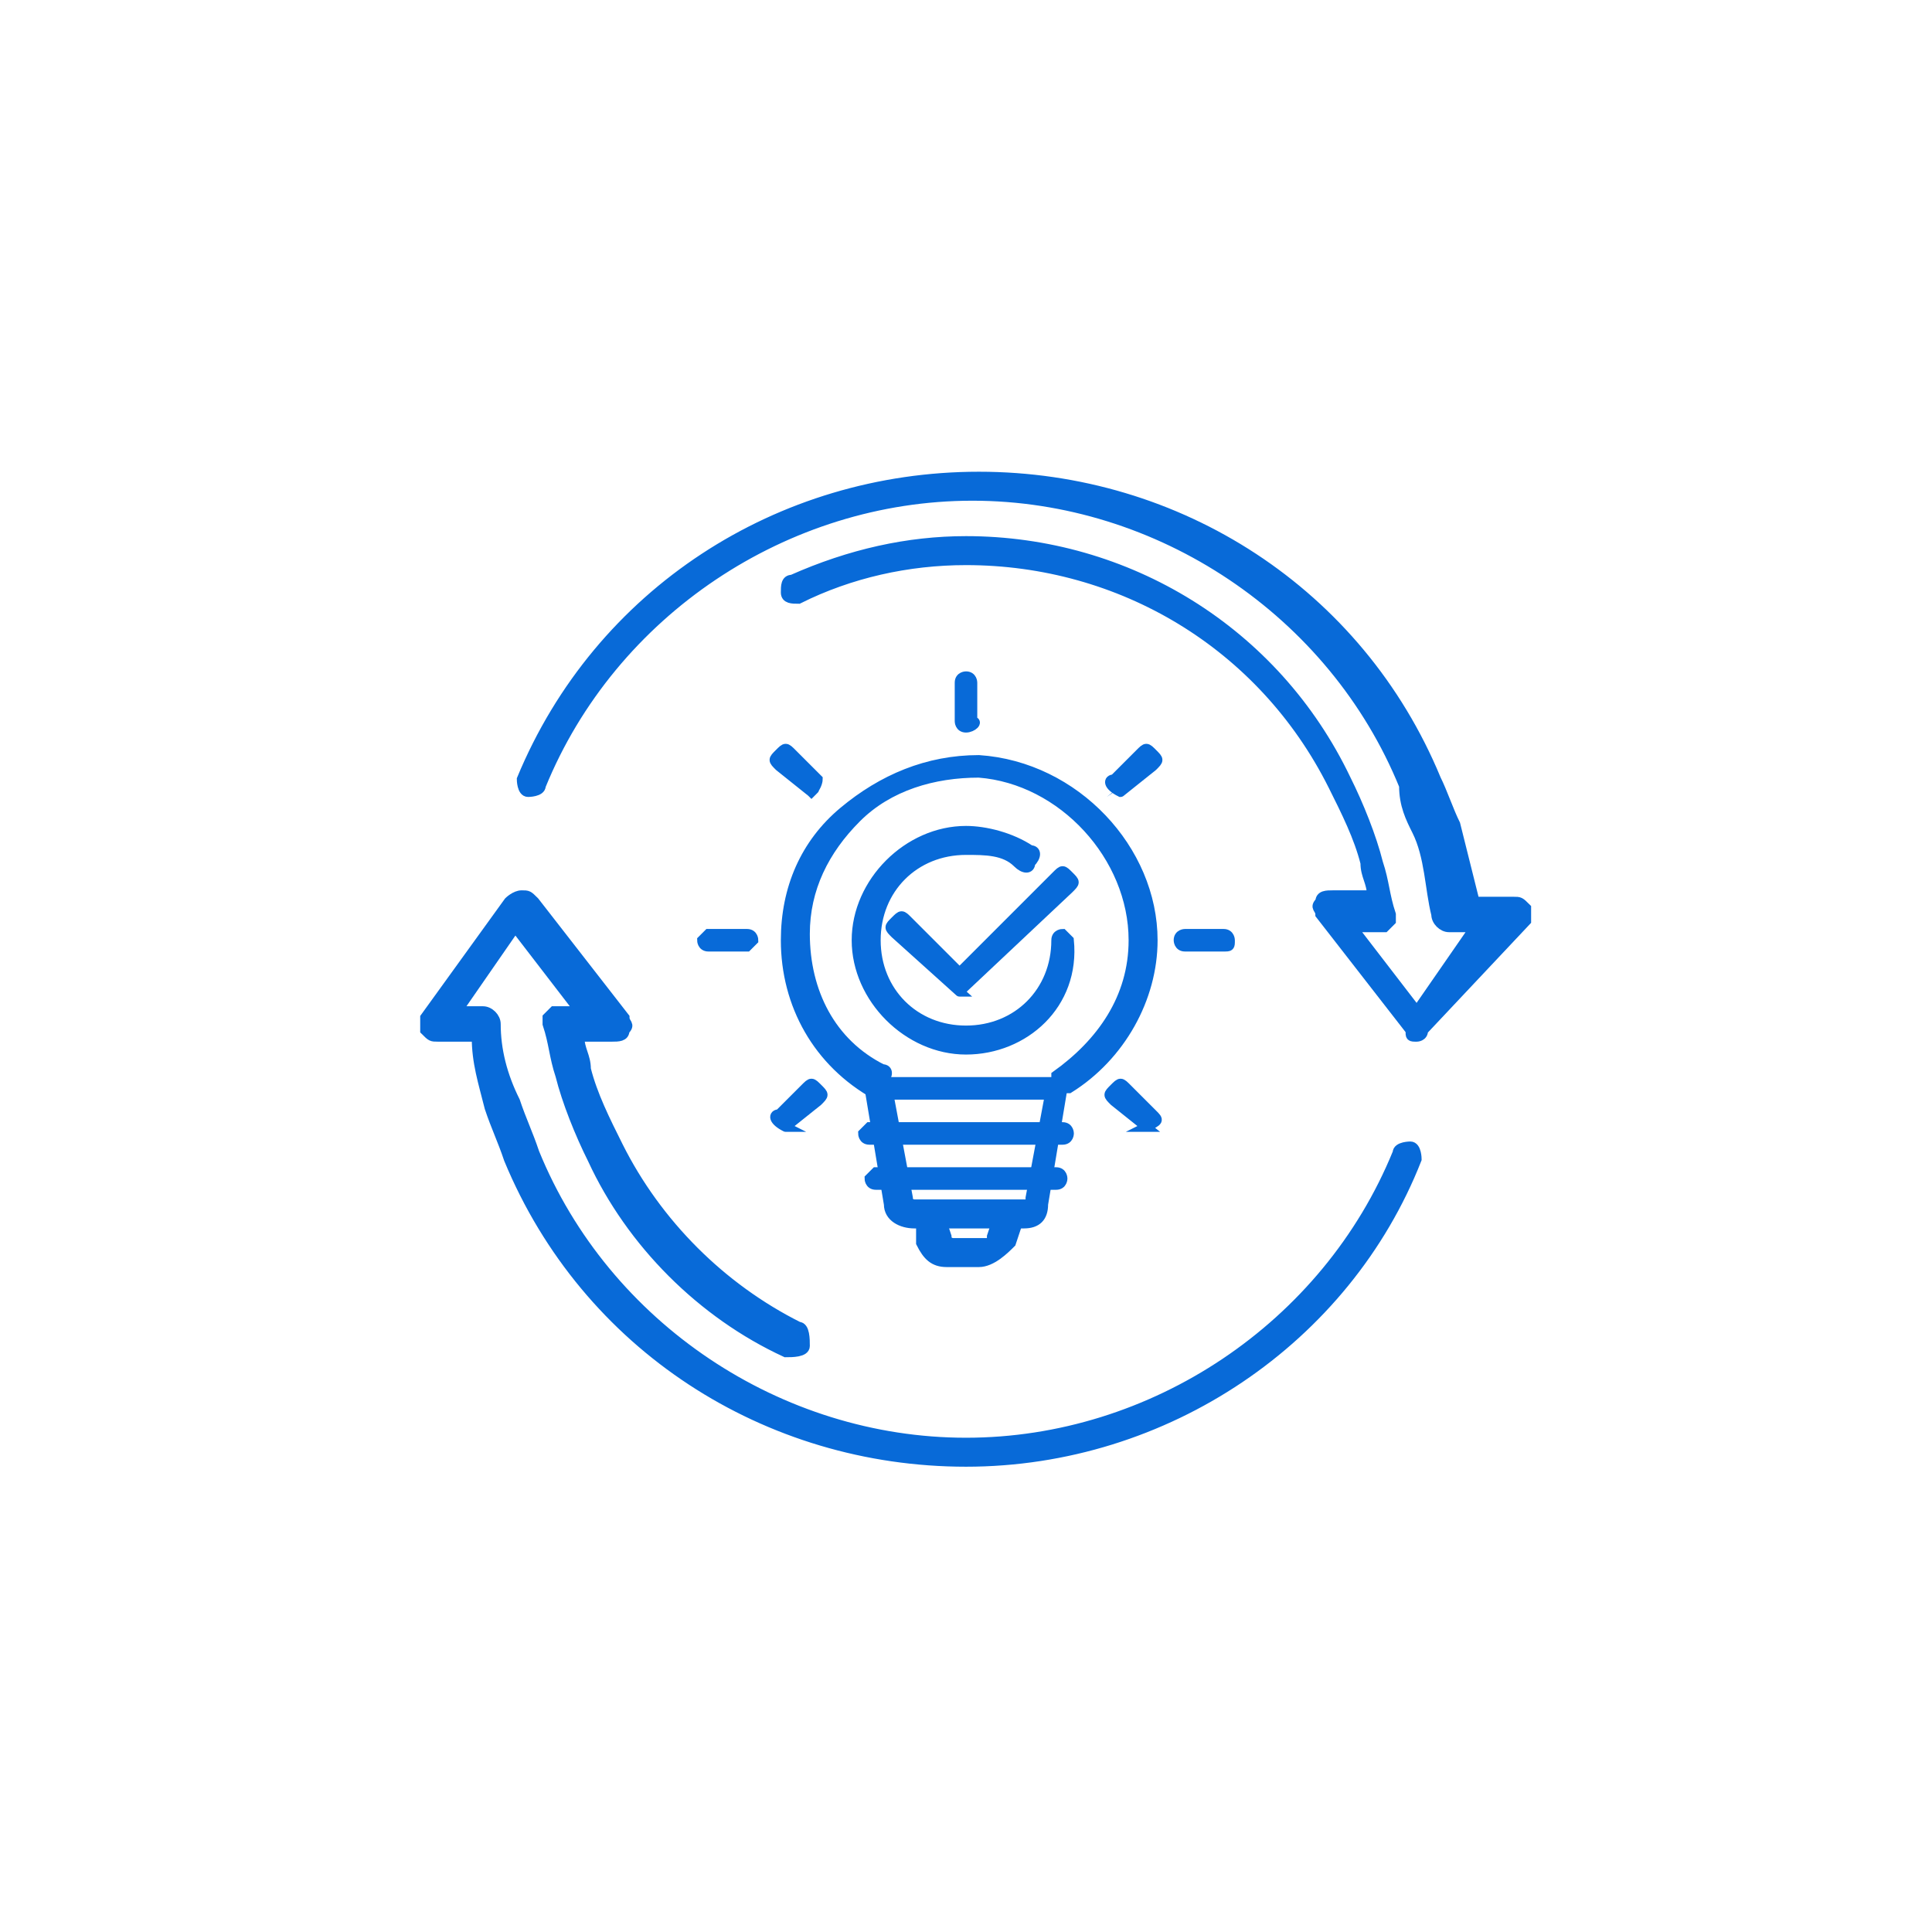 <?xml version="1.0" encoding="utf-8"?>
<!-- Generator: Adobe Illustrator 28.0.0, SVG Export Plug-In . SVG Version: 6.00 Build 0)  -->
<svg version="1.1" id="Layer_1" xmlns="http://www.w3.org/2000/svg" xmlns:xlink="http://www.w3.org/1999/xlink" x="0px" y="0px"
	 viewBox="0 0 30 30" style="enable-background:new 0 0 30 30;" xml:space="preserve">
<style type="text/css">
	.st0{fill:#086AD8;stroke:#086AD8;stroke-width:0.15;stroke-miterlimit:10;}
</style>
<g>
	<g>
		<g>
			<g>
				<g>
					<g>
						<g>
							<g>
								<g>
									<g>
										<path class="st0" d="M13.6,17C13.6,17,13.5,17,13.6,17c-0.9-0.5-1.4-1.4-1.4-2.4c0-0.8,0.3-1.5,0.9-2
											c0.6-0.5,1.3-0.8,2.1-0.8c1.5,0.1,2.7,1.4,2.7,2.8c0,0.9-0.5,1.8-1.3,2.3c-0.1,0-0.2,0-0.2,0c0-0.1,0-0.2,0-0.2
											c0.7-0.5,1.2-1.2,1.2-2.1c0-1.3-1.1-2.5-2.4-2.6c-0.7,0-1.4,0.2-1.9,0.7c-0.5,0.5-0.8,1.1-0.8,1.8c0,0.9,0.4,1.7,1.2,2.1
											c0.1,0,0.1,0.1,0,0.2C13.7,17,13.6,17,13.6,17z"/>
									</g>
								</g>
								<g>
									<g>
										<path class="st0" d="M15,11.3c-0.1,0-0.1-0.1-0.1-0.1v-0.6c0-0.1,0.1-0.1,0.1-0.1c0.1,0,0.1,0.1,0.1,0.1v0.6
											C15.2,11.2,15.1,11.3,15,11.3z"/>
									</g>
								</g>
								<g>
									<g>
										<path class="st0" d="M12.6,12.3C12.6,12.3,12.5,12.2,12.6,12.3l-0.5-0.4c-0.1-0.1-0.1-0.1,0-0.2c0.1-0.1,0.1-0.1,0.2,0
											l0.4,0.4C12.7,12.1,12.7,12.2,12.6,12.3C12.7,12.2,12.6,12.3,12.6,12.3z"/>
									</g>
								</g>
								<g>
									<g>
										<path class="st0" d="M11.6,14.7H11c-0.1,0-0.1-0.1-0.1-0.1s0.1-0.1,0.1-0.1h0.6c0.1,0,0.1,0.1,0.1,0.1
											S11.6,14.7,11.6,14.7z"/>
									</g>
								</g>
								<g>
									<g>
										<path class="st0" d="M12.2,17.5C12.1,17.5,12.1,17.5,12.2,17.5c-0.2-0.1-0.2-0.2-0.1-0.2l0.4-0.4c0.1-0.1,0.1-0.1,0.2,0
											c0.1,0.1,0.1,0.1,0,0.2L12.2,17.5C12.2,17.5,12.2,17.5,12.2,17.5z"/>
									</g>
								</g>
								<g>
									<g>
										<path class="st0" d="M17.8,17.5C17.8,17.5,17.7,17.5,17.8,17.5l-0.5-0.4c-0.1-0.1-0.1-0.1,0-0.2c0.1-0.1,0.1-0.1,0.2,0
											l0.4,0.4C18,17.4,18,17.4,17.8,17.5C17.9,17.5,17.8,17.5,17.8,17.5z"/>
									</g>
								</g>
								<g>
									<g>
										<path class="st0" d="M19,14.7h-0.6c-0.1,0-0.1-0.1-0.1-0.1c0-0.1,0.1-0.1,0.1-0.1H19c0.1,0,0.1,0.1,0.1,0.1
											C19.1,14.7,19.1,14.7,19,14.7z"/>
									</g>
								</g>
								<g>
									<g>
										<path class="st0" d="M17.4,12.3C17.4,12.3,17.4,12.3,17.4,12.3c-0.2-0.1-0.2-0.2-0.1-0.2l0.4-0.4c0.1-0.1,0.1-0.1,0.2,0
											c0.1,0.1,0.1,0.1,0,0.2L17.4,12.3C17.5,12.3,17.5,12.3,17.4,12.3z"/>
									</g>
								</g>
							</g>
						</g>
					</g>
				</g>
				<g>
					<path class="st0" d="M15.9,19h-1.7c-0.2,0-0.4-0.1-0.4-0.3l-0.3-1.8c0,0,0-0.1,0-0.1c0,0,0.1,0,0.1,0h2.8c0,0,0.1,0,0.1,0
						c0,0,0,0.1,0,0.1l-0.3,1.8C16.2,18.9,16.1,19,15.9,19z M13.8,17l0.3,1.6c0,0.1,0.1,0.1,0.1,0.1h1.7c0.1,0,0.1,0,0.1-0.1
						l0.3-1.6H13.8z"/>
				</g>
				<g>
					<path class="st0" d="M15.2,19.6h-0.5c-0.2,0-0.3-0.1-0.4-0.3L14.3,19c0-0.1,0-0.2,0.1-0.2c0.1,0,0.2,0,0.2,0.1l0.1,0.3
						c0,0.1,0.1,0.1,0.1,0.1h0.5c0.1,0,0.1,0,0.1-0.1l0.1-0.3c0-0.1,0.1-0.1,0.2-0.1c0.1,0,0.1,0.1,0.1,0.2l-0.1,0.3
						C15.6,19.4,15.4,19.6,15.2,19.6z"/>
				</g>
				<g>
					<path class="st0" d="M16.5,17.7h-3c-0.1,0-0.1-0.1-0.1-0.1s0.1-0.1,0.1-0.1h3c0.1,0,0.1,0.1,0.1,0.1S16.6,17.7,16.5,17.7z"/>
				</g>
				<g>
					<path class="st0" d="M16.4,18.4h-2.8c-0.1,0-0.1-0.1-0.1-0.1s0.1-0.1,0.1-0.1h2.8c0.1,0,0.1,0.1,0.1,0.1S16.5,18.4,16.4,18.4z"
						/>
				</g>
			</g>
		</g>
		<g>
			<g>
				<g>
					<g>
						<g>
							<g>
								<path class="st0" d="M15,16.3c-0.9,0-1.7-0.8-1.7-1.7c0-0.9,0.8-1.7,1.7-1.7c0.3,0,0.7,0.1,1,0.3c0.1,0,0.1,0.1,0,0.2
									c0,0.1-0.1,0.1-0.2,0c-0.2-0.2-0.5-0.2-0.8-0.2c-0.8,0-1.4,0.6-1.4,1.4s0.6,1.4,1.4,1.4c0.8,0,1.4-0.6,1.4-1.4
									c0-0.1,0.1-0.1,0.1-0.1s0.1,0.1,0.1,0.1C16.7,15.6,15.9,16.3,15,16.3z"/>
							</g>
						</g>
					</g>
				</g>
			</g>
			<g>
				<path class="st0" d="M14.9,15.4C14.8,15.4,14.8,15.4,14.9,15.4l-1-0.9c-0.1-0.1-0.1-0.1,0-0.2c0.1-0.1,0.1-0.1,0.2,0l0.8,0.8
					l1.5-1.5c0.1-0.1,0.1-0.1,0.2,0c0.1,0.1,0.1,0.1,0,0.2L14.9,15.4C14.9,15.4,14.9,15.4,14.9,15.4z"/>
			</g>
		</g>
	</g>
	<g>
		<g>
			<path class="st0" d="M22,16.1c-0.1,0-0.1,0-0.1-0.1l-1.4-1.8c0-0.1-0.1-0.1,0-0.2c0-0.1,0.1-0.1,0.2-0.1l0.6,0
				c0-0.2-0.1-0.3-0.1-0.5c-0.1-0.4-0.3-0.8-0.5-1.2C19.6,10,17.4,8.7,15,8.7c0,0,0,0,0,0c-0.9,0-1.8,0.2-2.6,0.6
				c-0.1,0-0.2,0-0.2-0.1c0-0.1,0-0.2,0.1-0.2c0.9-0.4,1.8-0.6,2.7-0.6c0,0,0,0,0,0c2.5,0,4.8,1.4,5.9,3.7c0.2,0.4,0.4,0.9,0.5,1.3
				c0.1,0.3,0.1,0.5,0.2,0.8c0,0.1,0,0.1,0,0.1c0,0-0.1,0.1-0.1,0.1l-0.5,0l1,1.3l0.9-1.3l-0.4,0c0,0,0,0,0,0
				c-0.1,0-0.2-0.1-0.2-0.2c-0.1-0.4-0.1-0.9-0.3-1.3c-0.1-0.2-0.2-0.4-0.2-0.7c-1.1-2.7-3.8-4.5-6.7-4.5c-2.9,0-5.6,1.8-6.7,4.5
				c0,0.1-0.2,0.1-0.2,0.1c-0.1,0-0.1-0.2-0.1-0.2c1.2-2.9,4-4.7,7.1-4.7c3.1,0,5.9,1.8,7.1,4.7c0.1,0.2,0.2,0.5,0.3,0.7
				c0.1,0.4,0.2,0.8,0.3,1.2l0.6,0c0,0,0,0,0,0c0.1,0,0.1,0,0.2,0.1c0,0.1,0,0.1,0,0.2L22.1,16C22.1,16.1,22,16.1,22,16.1
				C22,16.1,22,16.1,22,16.1z"/>
		</g>
		<g>
			<path class="st0" d="M15,22.7c-3.1,0-5.9-1.8-7.1-4.7c-0.1-0.3-0.2-0.5-0.3-0.8c-0.1-0.4-0.2-0.7-0.2-1.1l-0.6,0c0,0,0,0,0,0
				c-0.1,0-0.1,0-0.2-0.1c0-0.1,0-0.1,0-0.2L7.9,14c0,0,0.1-0.1,0.2-0.1c0.1,0,0.1,0,0.2,0.1l1.4,1.8c0,0.1,0.1,0.1,0,0.2
				c0,0.1-0.1,0.1-0.2,0.1l-0.5,0c0,0.2,0.1,0.3,0.1,0.5c0.1,0.4,0.3,0.8,0.5,1.2c0.6,1.2,1.6,2.2,2.8,2.8c0.1,0,0.1,0.2,0.1,0.3
				c0,0.1-0.2,0.1-0.3,0.1c-1.3-0.6-2.4-1.7-3-3c-0.2-0.4-0.4-0.9-0.5-1.3c-0.1-0.3-0.1-0.5-0.2-0.8c0-0.1,0-0.1,0-0.1
				c0,0,0.1-0.1,0.1-0.1l0.4,0l-1-1.3l-0.9,1.3l0.4,0c0,0,0,0,0,0c0.1,0,0.2,0.1,0.2,0.2c0,0.4,0.1,0.8,0.3,1.2
				c0.1,0.3,0.2,0.5,0.3,0.8c1.1,2.7,3.8,4.5,6.7,4.5c2.9,0,5.6-1.8,6.7-4.5c0-0.1,0.2-0.1,0.2-0.1c0.1,0,0.1,0.2,0.1,0.2
				C20.9,20.8,18.1,22.7,15,22.7z"/>
		</g>
	</g>
</g>
</svg>
